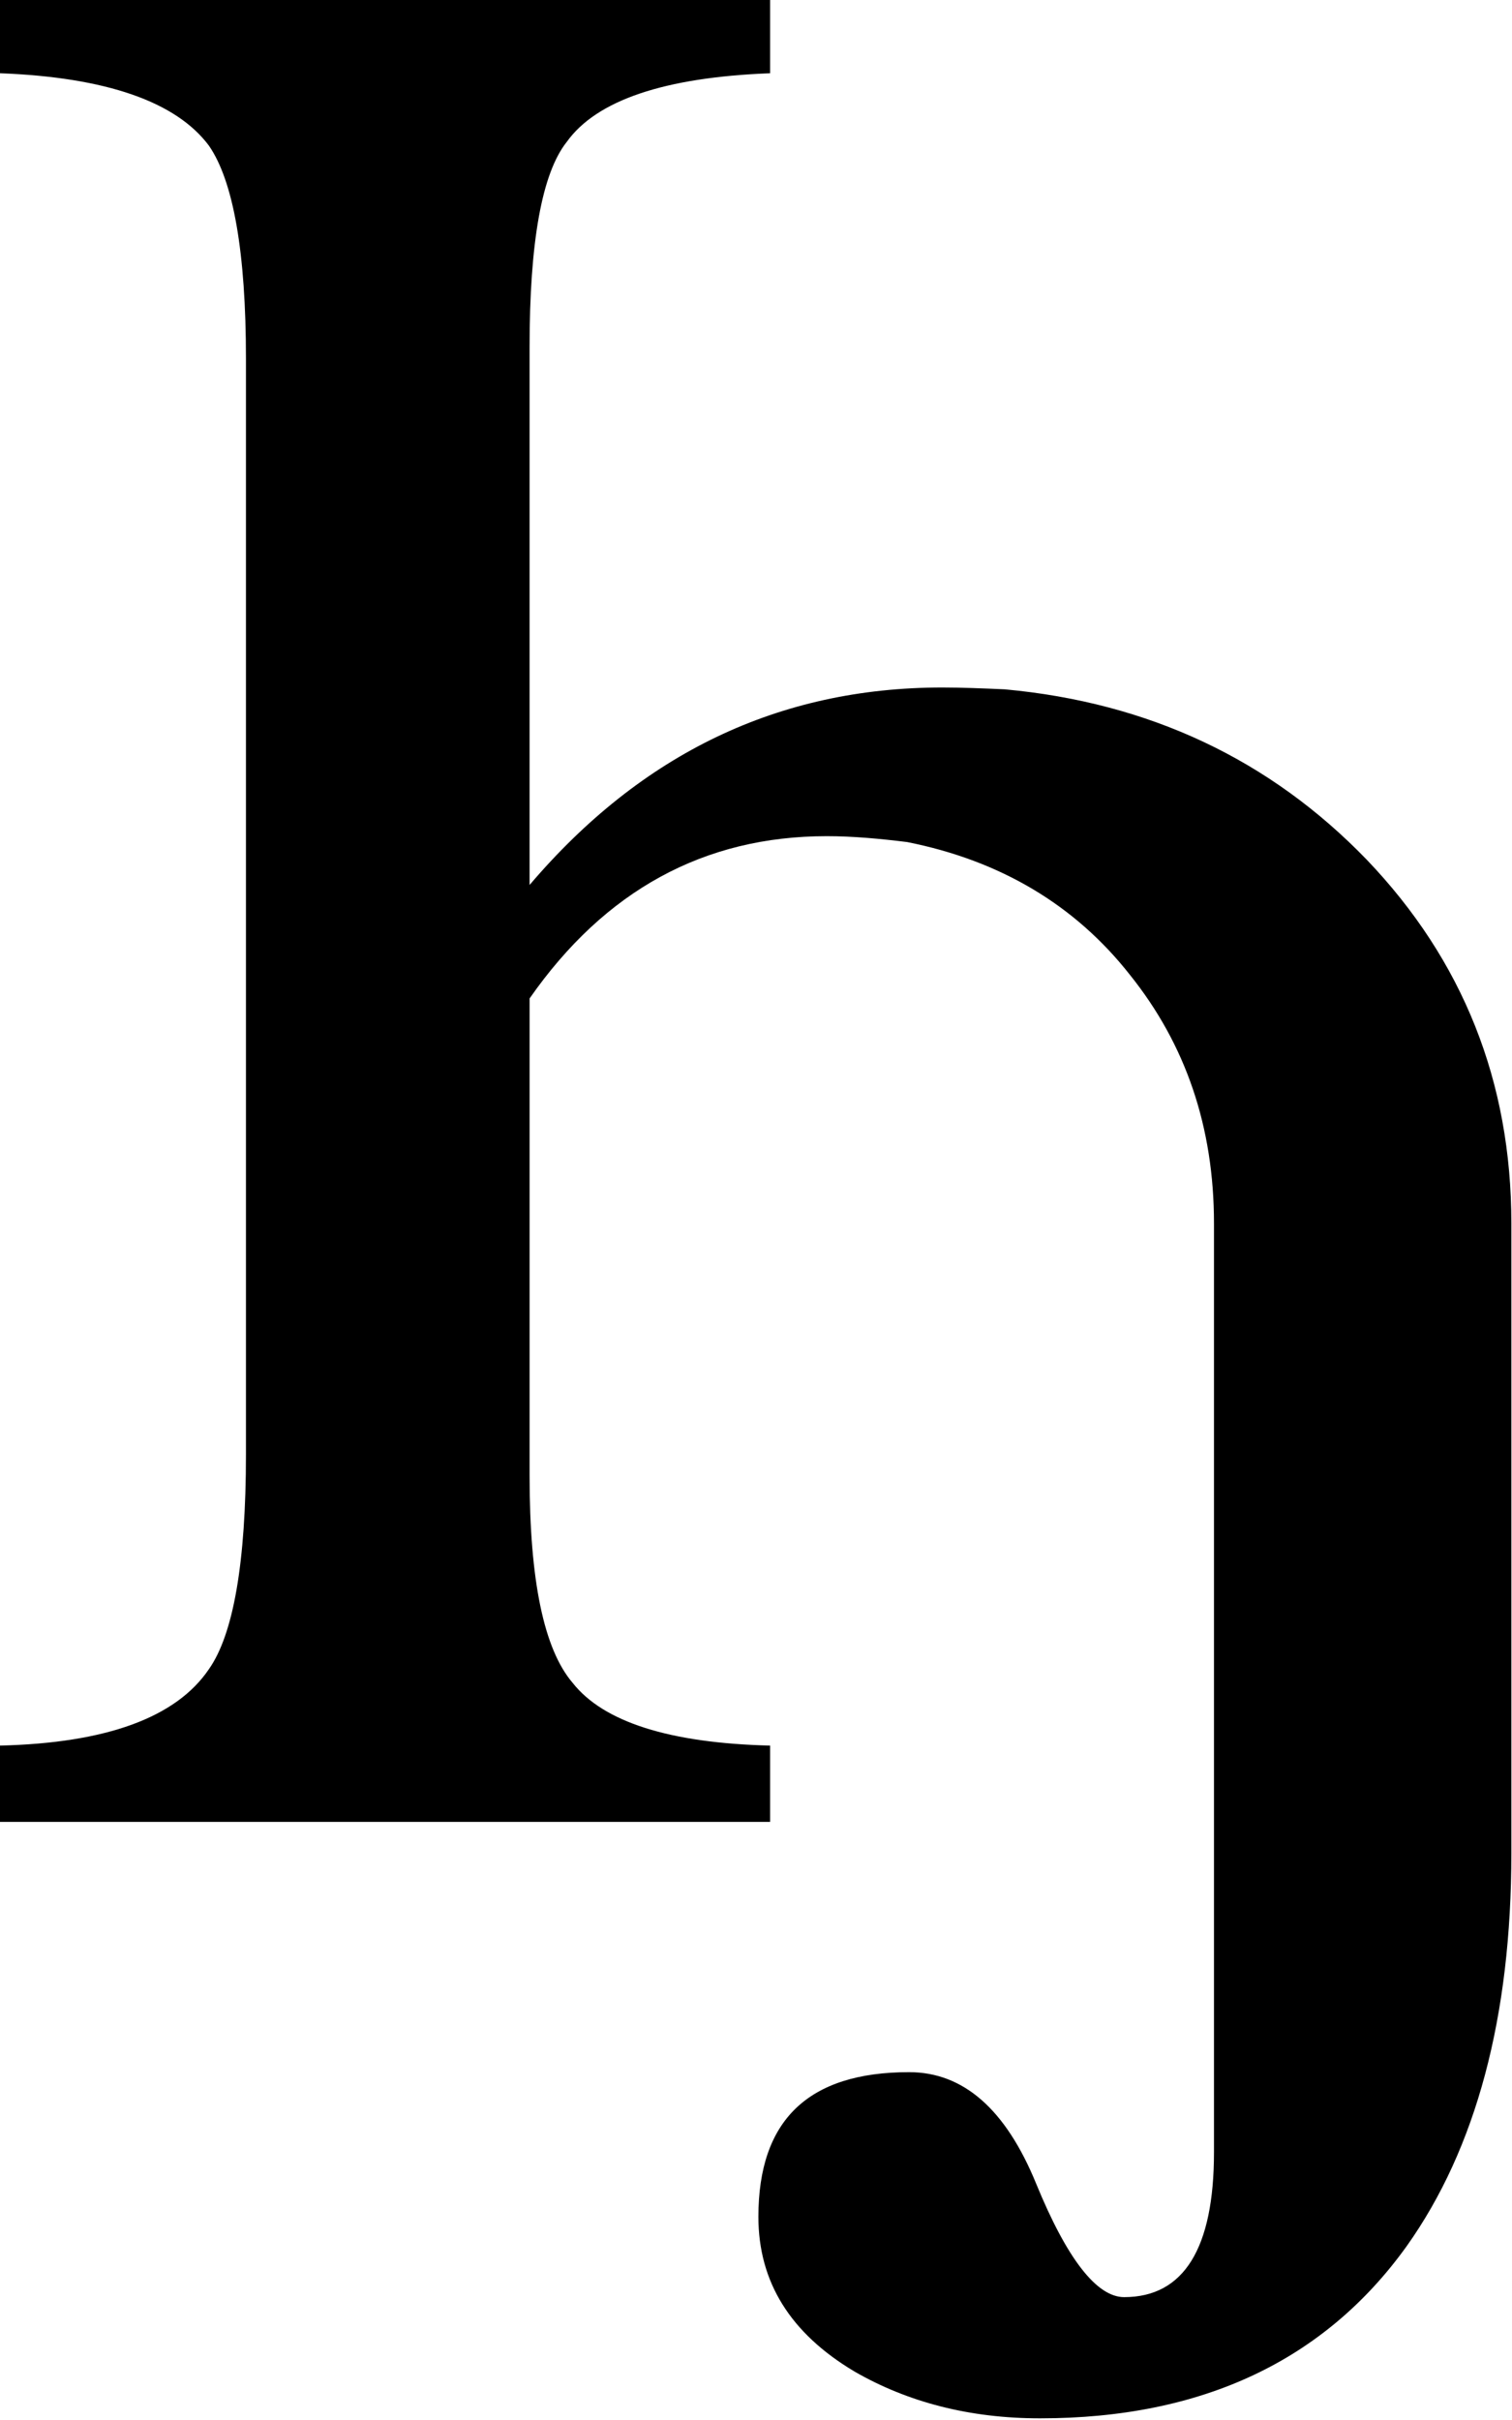 <?xml version="1.0" encoding="UTF-8" standalone="no"?>
<!-- Created with Inkscape (http://www.inkscape.org/) -->

<svg
   xmlns:dc="http://purl.org/dc/elements/1.1/"
   xmlns:cc="http://creativecommons.org/ns#"
   xmlns:rdf="http://www.w3.org/1999/02/22-rdf-syntax-ns#"
   xmlns:svg="http://www.w3.org/2000/svg"
   xmlns="http://www.w3.org/2000/svg"
   xmlns:sodipodi="http://sodipodi.sourceforge.net/DTD/sodipodi-0.dtd"
   xmlns:inkscape="http://www.inkscape.org/namespaces/inkscape"
   version="1.1"
   id="svg2"
   xml:space="preserve"
   width="161.035"
   height="257.695"
   viewBox="0 0 161.035 257.695"
   sodipodi:docname="U0400.svg"
   inkscape:version="0.92.2 (5c3e80d, 2017-08-06)"><defs
     id="defs6" /><sodipodi:namedview
     pagecolor="#ffffff"
     bordercolor="#666666"
     borderopacity="1"
     objecttolerance="10"
     gridtolerance="10"
     guidetolerance="10"
     inkscape:pageopacity="0"
     inkscape:pageshadow="2"
     inkscape:window-width="1366"
     inkscape:window-height="706"
     id="namedview4"
     showgrid="false"
     inkscape:zoom="1.7878788"
     inkscape:cx="86.440045"
     inkscape:cy="128.99247"
     inkscape:window-x="-8"
     inkscape:window-y="-8"
     inkscape:window-maximized="1"
     inkscape:current-layer="g10"
     showguides="true"
     inkscape:guide-bbox="true"
     inkscape:object-paths="true"
     inkscape:snap-intersection-paths="true"
     inkscape:snap-smooth-nodes="true"
     fit-margin-top="0"
     fit-margin-left="0"
     fit-margin-right="0"
     fit-margin-bottom="0" /><g
     id="g10"
     inkscape:groupmode="layer"
     inkscape:label="U0400"
     transform="matrix(1.333,0,0,1.333,-114.847,-357.029)"><path
       style="fill:#000000;fill-opacity:1;fill-rule:nonzero;stroke:none;stroke-width:10"
       d="m 86.135,267.772 v 5.918 c 8.51,0.32 14.094,2.276 16.714,5.786 1.95,2.82 2.959,8.516 2.959,17.036 v 87.51 c 0,8.67 -1.009,14.398 -2.959,17.168 -2.62,3.87 -8.204,5.908 -16.714,6.108 v 6.094 h 61.553 v -6.094 c -8.05,-0.2 -13.316,-1.89 -15.776,-5.01 -2.31,-2.7 -3.442,-8.207 -3.442,-16.567 v -38.115 c 6.02,-8.63 13.945,-12.964 23.745,-12.964 2.07,0 4.226,0.199 6.416,0.469 7.46,1.48 13.432,5.04 17.812,10.62 4.45,5.55 6.709,12.149 6.709,19.849 v 74.209 c 0,7.69 -2.418,11.572 -7.178,11.572 -2.19,0 -4.571,-3.057 -7.031,-9.067 -2.43,-5.94 -5.811,-8.906 -10.151,-8.906 -8.05,0 -12.041,3.828 -12.041,11.558 0,5.2 2.551,9.299 7.661,12.349 4.26,2.46 9.209,3.75 14.839,3.75 12.958,0 22.736,-4.615 29.297,-13.755 5.552,-7.81 8.364,-18.316 8.364,-31.406 v -50.303 c 0,-11.33 -3.868,-21.023 -11.558,-29.062 -7.74,-8.01 -17.396,-12.548 -28.916,-13.608 -1.8,-0.08 -3.475,-0.146 -4.995,-0.146 -13.05,0 -24.024,5.266 -32.974,15.776 v -42.964 c 0,-8.4 0.984,-13.906 2.974,-16.406 2.38,-3.32 7.805,-5.159 16.245,-5.479 v -5.918 z"
       id="path14"
       inkscape:connector-curvature="0"
       sodipodi:nodetypes="cccssccccccscsccccscsscscccccscscccc" /></g></svg>